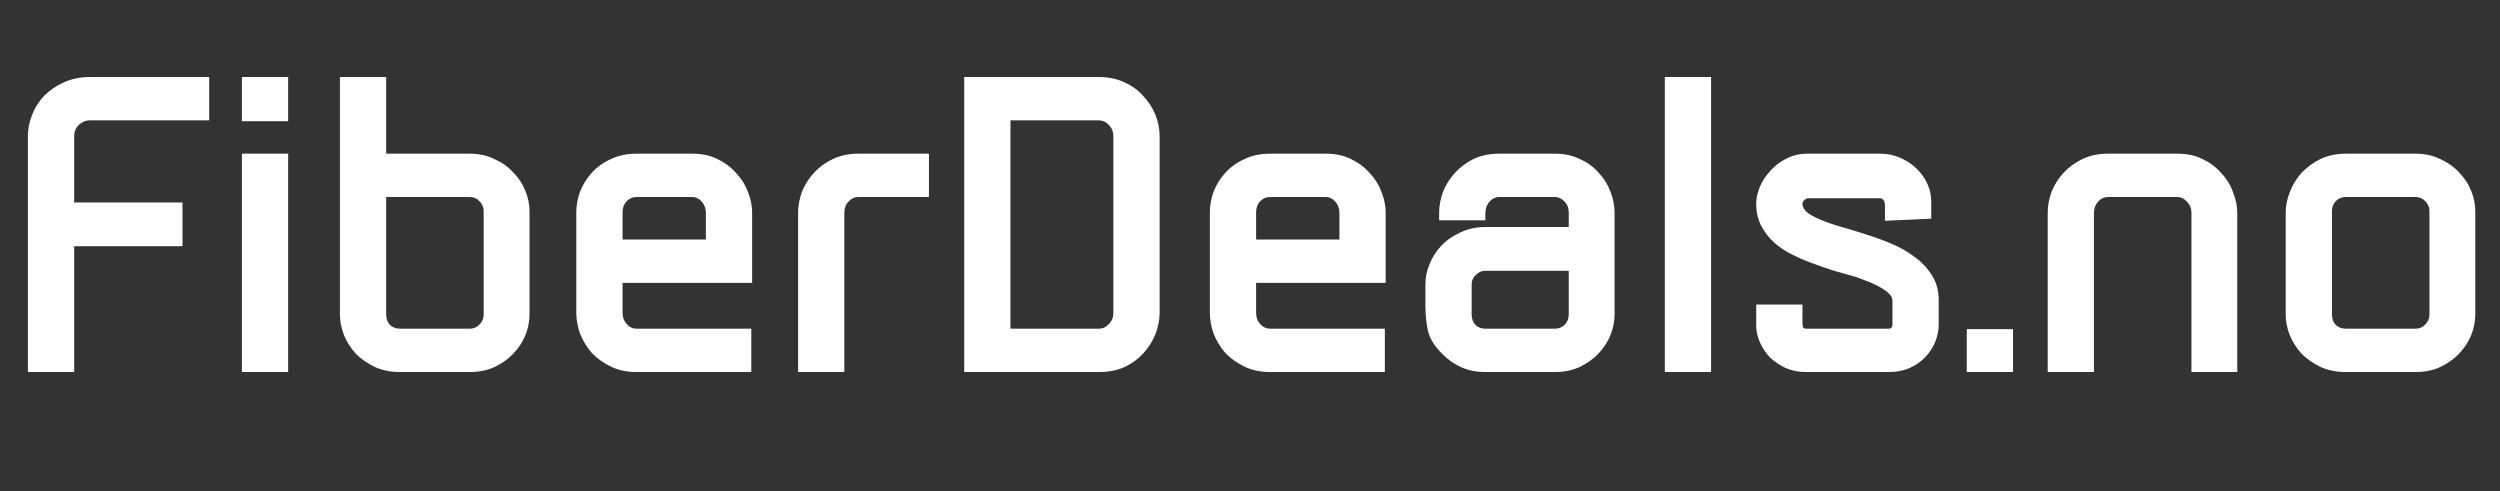 <svg width="168" height="33" viewBox="0 0 168 33" fill="none" xmlns="http://www.w3.org/2000/svg">
<rect x="0" y="0" width="168" height="33" fill="#333333" stroke="none"/>
<path d="M1.876 9.152C1.876 8.667 1.969 8.191 2.156 7.724C2.343 7.239 2.613 6.809 2.968 6.436C3.341 6.063 3.78 5.764 4.284 5.54C4.807 5.297 5.385 5.176 6.02 5.176H14.056V8.088H6.02C5.759 8.088 5.516 8.191 5.292 8.396C5.087 8.601 4.984 8.853 4.984 9.152V13.604H12.264V16.544H4.984V25H1.876V9.152ZM16.256 5.176H19.364V8.144H16.256V5.176ZM16.256 10.328H19.364V25H16.256V10.328ZM31.579 10.328C32.195 10.328 32.746 10.449 33.231 10.692C33.735 10.916 34.155 11.215 34.491 11.588C34.846 11.943 35.117 12.353 35.303 12.82C35.49 13.268 35.583 13.725 35.583 14.192V21.136C35.583 21.603 35.49 22.069 35.303 22.536C35.117 22.984 34.846 23.395 34.491 23.768C34.155 24.123 33.735 24.421 33.231 24.664C32.746 24.888 32.195 25 31.579 25H26.875C26.259 25 25.699 24.888 25.195 24.664C24.691 24.421 24.262 24.123 23.907 23.768C23.571 23.395 23.31 22.984 23.123 22.536C22.937 22.069 22.843 21.603 22.843 21.136V5.176H25.951V10.328H31.579ZM25.951 21.136C25.951 21.416 26.035 21.649 26.203 21.836C26.39 22.004 26.614 22.088 26.875 22.088H31.579C31.822 22.088 32.037 21.995 32.223 21.808C32.41 21.621 32.503 21.397 32.503 21.136V14.192C32.503 13.931 32.41 13.707 32.223 13.52C32.037 13.333 31.822 13.24 31.579 13.24H25.951V21.136ZM41.836 21.024C41.836 21.323 41.929 21.575 42.115 21.78C42.302 21.985 42.517 22.088 42.76 22.088H50.487V25H42.76C42.125 25 41.556 24.879 41.051 24.636C40.547 24.393 40.118 24.085 39.764 23.712C39.428 23.32 39.166 22.891 38.98 22.424C38.812 21.939 38.727 21.472 38.727 21.024V14.276C38.727 13.809 38.812 13.343 38.98 12.876C39.166 12.409 39.428 11.989 39.764 11.616C40.118 11.224 40.547 10.916 41.051 10.692C41.556 10.449 42.125 10.328 42.76 10.328H46.539C47.174 10.328 47.734 10.449 48.219 10.692C48.724 10.935 49.144 11.252 49.48 11.644C49.834 12.017 50.096 12.437 50.264 12.904C50.45 13.371 50.544 13.837 50.544 14.304V19.008H41.836V21.024ZM47.435 16.096V14.304C47.435 14.005 47.342 13.753 47.156 13.548C46.969 13.343 46.764 13.24 46.539 13.24H42.76C42.498 13.24 42.274 13.343 42.087 13.548C41.919 13.735 41.836 13.977 41.836 14.276V16.096H47.435ZM53.633 14.304C53.633 13.837 53.717 13.371 53.885 12.904C54.071 12.437 54.333 12.017 54.669 11.644C55.023 11.252 55.453 10.935 55.956 10.692C56.461 10.449 57.03 10.328 57.664 10.328H62.425V13.24H57.664C57.422 13.24 57.207 13.343 57.02 13.548C56.834 13.735 56.74 13.987 56.74 14.304V25H53.633V14.304ZM64.795 5.176H73.839C74.493 5.176 75.071 5.297 75.575 5.54C76.079 5.764 76.499 6.072 76.835 6.464C77.19 6.837 77.461 7.257 77.647 7.724C77.834 8.191 77.927 8.667 77.927 9.152V21.024C77.927 21.491 77.834 21.967 77.647 22.452C77.461 22.919 77.19 23.348 76.835 23.74C76.499 24.113 76.079 24.421 75.575 24.664C75.071 24.888 74.493 25 73.839 25H64.795V5.176ZM73.839 22.088C74.101 22.088 74.325 21.985 74.511 21.78C74.717 21.575 74.819 21.323 74.819 21.024V9.152C74.819 8.853 74.717 8.601 74.511 8.396C74.325 8.191 74.101 8.088 73.839 8.088H67.903V22.088H73.839ZM84.41 21.024C84.41 21.323 84.503 21.575 84.69 21.78C84.876 21.985 85.091 22.088 85.334 22.088H93.062V25H85.334C84.699 25 84.13 24.879 83.626 24.636C83.122 24.393 82.692 24.085 82.338 23.712C82.002 23.32 81.74 22.891 81.554 22.424C81.386 21.939 81.302 21.472 81.302 21.024V14.276C81.302 13.809 81.386 13.343 81.554 12.876C81.74 12.409 82.002 11.989 82.338 11.616C82.692 11.224 83.122 10.916 83.626 10.692C84.13 10.449 84.699 10.328 85.334 10.328H89.114C89.748 10.328 90.308 10.449 90.794 10.692C91.298 10.935 91.718 11.252 92.054 11.644C92.408 12.017 92.67 12.437 92.838 12.904C93.024 13.371 93.118 13.837 93.118 14.304V19.008H84.41V21.024ZM90.01 16.096V14.304C90.01 14.005 89.916 13.753 89.73 13.548C89.543 13.343 89.338 13.24 89.114 13.24H85.334C85.072 13.24 84.848 13.343 84.662 13.548C84.494 13.735 84.41 13.977 84.41 14.276V16.096H90.01ZM96.711 14.304C96.711 13.837 96.795 13.371 96.963 12.904C97.149 12.437 97.411 12.017 97.747 11.644C98.101 11.252 98.521 10.935 99.007 10.692C99.511 10.449 100.08 10.328 100.715 10.328H104.495C105.129 10.328 105.689 10.449 106.175 10.692C106.679 10.916 107.099 11.224 107.435 11.616C107.789 11.989 108.051 12.409 108.219 12.876C108.405 13.343 108.499 13.809 108.499 14.276V21.136C108.499 21.603 108.405 22.069 108.219 22.536C108.032 22.984 107.761 23.395 107.407 23.768C107.071 24.123 106.651 24.421 106.147 24.664C105.661 24.888 105.111 25 104.495 25H99.819C99.221 25 98.689 24.897 98.223 24.692C97.756 24.487 97.336 24.197 96.963 23.824C96.421 23.301 96.085 22.769 95.955 22.228C95.843 21.687 95.787 21.117 95.787 20.52V19.12C95.787 18.653 95.88 18.196 96.067 17.748C96.253 17.281 96.515 16.871 96.851 16.516C97.205 16.143 97.635 15.844 98.139 15.62C98.643 15.377 99.203 15.256 99.819 15.256H105.419V14.276C105.419 13.977 105.325 13.735 105.139 13.548C104.952 13.343 104.737 13.24 104.495 13.24H100.715C100.491 13.24 100.285 13.343 100.099 13.548C99.912 13.753 99.819 14.005 99.819 14.304V14.808H96.711V14.304ZM99.819 18.196C99.576 18.196 99.361 18.289 99.175 18.476C98.988 18.644 98.895 18.859 98.895 19.12V21.136C98.895 21.416 98.979 21.649 99.147 21.836C99.333 22.004 99.557 22.088 99.819 22.088H104.495C104.737 22.088 104.952 22.004 105.139 21.836C105.325 21.649 105.419 21.416 105.419 21.136V18.196H99.819ZM111.877 5.176H114.985V25H111.877V5.176ZM121.125 20.464V21.444C121.125 21.481 121.125 21.593 121.125 21.78C121.143 21.967 121.181 22.06 121.237 22.06H121.265C121.283 22.079 121.311 22.088 121.349 22.088H126.949C126.986 22.088 127.033 22.069 127.089 22.032C127.145 21.976 127.173 21.901 127.173 21.808V20.184C127.173 19.848 126.762 19.484 125.941 19.092C125.735 18.999 125.53 18.915 125.325 18.84C125.138 18.765 124.942 18.691 124.737 18.616C124.251 18.485 123.757 18.345 123.253 18.196C122.767 18.047 122.282 17.879 121.797 17.692C121.33 17.524 120.873 17.328 120.425 17.104C119.977 16.88 119.575 16.609 119.221 16.292C118.866 15.975 118.577 15.601 118.353 15.172C118.129 14.743 118.017 14.248 118.017 13.688C118.017 13.315 118.101 12.932 118.269 12.54C118.437 12.148 118.67 11.793 118.969 11.476C119.267 11.14 119.622 10.869 120.033 10.664C120.462 10.44 120.938 10.328 121.461 10.328H126.333C126.837 10.328 127.294 10.421 127.705 10.608C128.134 10.795 128.498 11.037 128.797 11.336C129.114 11.635 129.357 11.98 129.525 12.372C129.693 12.745 129.777 13.128 129.777 13.52V14.696L126.669 14.836V13.772C126.65 13.697 126.641 13.641 126.641 13.604C126.641 13.548 126.622 13.501 126.585 13.464C126.566 13.427 126.538 13.399 126.501 13.38C126.482 13.343 126.426 13.324 126.333 13.324H121.461C121.423 13.324 121.358 13.361 121.265 13.436C121.171 13.511 121.125 13.595 121.125 13.688C121.125 13.856 121.199 14.024 121.349 14.192C121.517 14.36 121.815 14.537 122.245 14.724C122.674 14.911 123.15 15.079 123.673 15.228C124.214 15.377 124.765 15.545 125.325 15.732C125.885 15.9 126.454 16.105 127.033 16.348C127.63 16.591 128.162 16.889 128.629 17.244C129.114 17.58 129.506 17.991 129.805 18.476C130.122 18.943 130.281 19.512 130.281 20.184V21.808C130.281 22.181 130.206 22.564 130.057 22.956C129.907 23.329 129.683 23.675 129.385 23.992C129.105 24.291 128.759 24.533 128.349 24.72C127.938 24.907 127.471 25 126.949 25H121.349C120.845 25 120.387 24.907 119.977 24.72C119.585 24.533 119.239 24.3 118.941 24.02C118.661 23.721 118.437 23.385 118.269 23.012C118.101 22.639 118.017 22.265 118.017 21.892V20.464H121.125ZM132.167 22.116H135.275V25H132.167V22.116ZM137.605 14.304C137.605 13.837 137.689 13.371 137.857 12.904C138.044 12.437 138.305 12.017 138.641 11.644C138.996 11.252 139.425 10.935 139.929 10.692C140.433 10.449 141.002 10.328 141.637 10.328H146.341C146.976 10.328 147.536 10.449 148.021 10.692C148.525 10.935 148.945 11.252 149.281 11.644C149.636 12.017 149.897 12.447 150.065 12.932C150.252 13.399 150.345 13.856 150.345 14.304V25H147.265V14.304C147.265 14.005 147.162 13.753 146.957 13.548C146.77 13.343 146.565 13.24 146.341 13.24H141.637C141.394 13.24 141.18 13.343 140.993 13.548C140.806 13.753 140.713 14.005 140.713 14.304V25H137.605V14.304ZM153.599 14.276C153.599 13.828 153.693 13.371 153.879 12.904C154.066 12.419 154.327 11.989 154.663 11.616C155.018 11.243 155.438 10.935 155.923 10.692C156.427 10.449 156.997 10.328 157.631 10.328H162.335C162.951 10.328 163.502 10.449 163.987 10.692C164.491 10.916 164.911 11.215 165.247 11.588C165.602 11.943 165.873 12.353 166.059 12.82C166.246 13.268 166.339 13.725 166.339 14.192V21.136C166.339 21.603 166.246 22.069 166.059 22.536C165.873 22.984 165.602 23.395 165.247 23.768C164.911 24.123 164.491 24.421 163.987 24.664C163.502 24.888 162.951 25 162.335 25H157.631C157.015 25 156.455 24.888 155.951 24.664C155.447 24.421 155.018 24.123 154.663 23.768C154.327 23.395 154.066 22.984 153.879 22.536C153.693 22.069 153.599 21.603 153.599 21.136V14.276ZM162.335 22.088C162.578 22.088 162.793 21.995 162.979 21.808C163.166 21.621 163.259 21.397 163.259 21.136V14.192C163.259 13.931 163.166 13.707 162.979 13.52C162.793 13.333 162.578 13.24 162.335 13.24H157.631C157.37 13.24 157.146 13.333 156.959 13.52C156.791 13.707 156.707 13.931 156.707 14.192V21.136C156.707 21.416 156.791 21.649 156.959 21.836C157.146 22.004 157.37 22.088 157.631 22.088H162.335Z" fill="white"/>
</svg>
